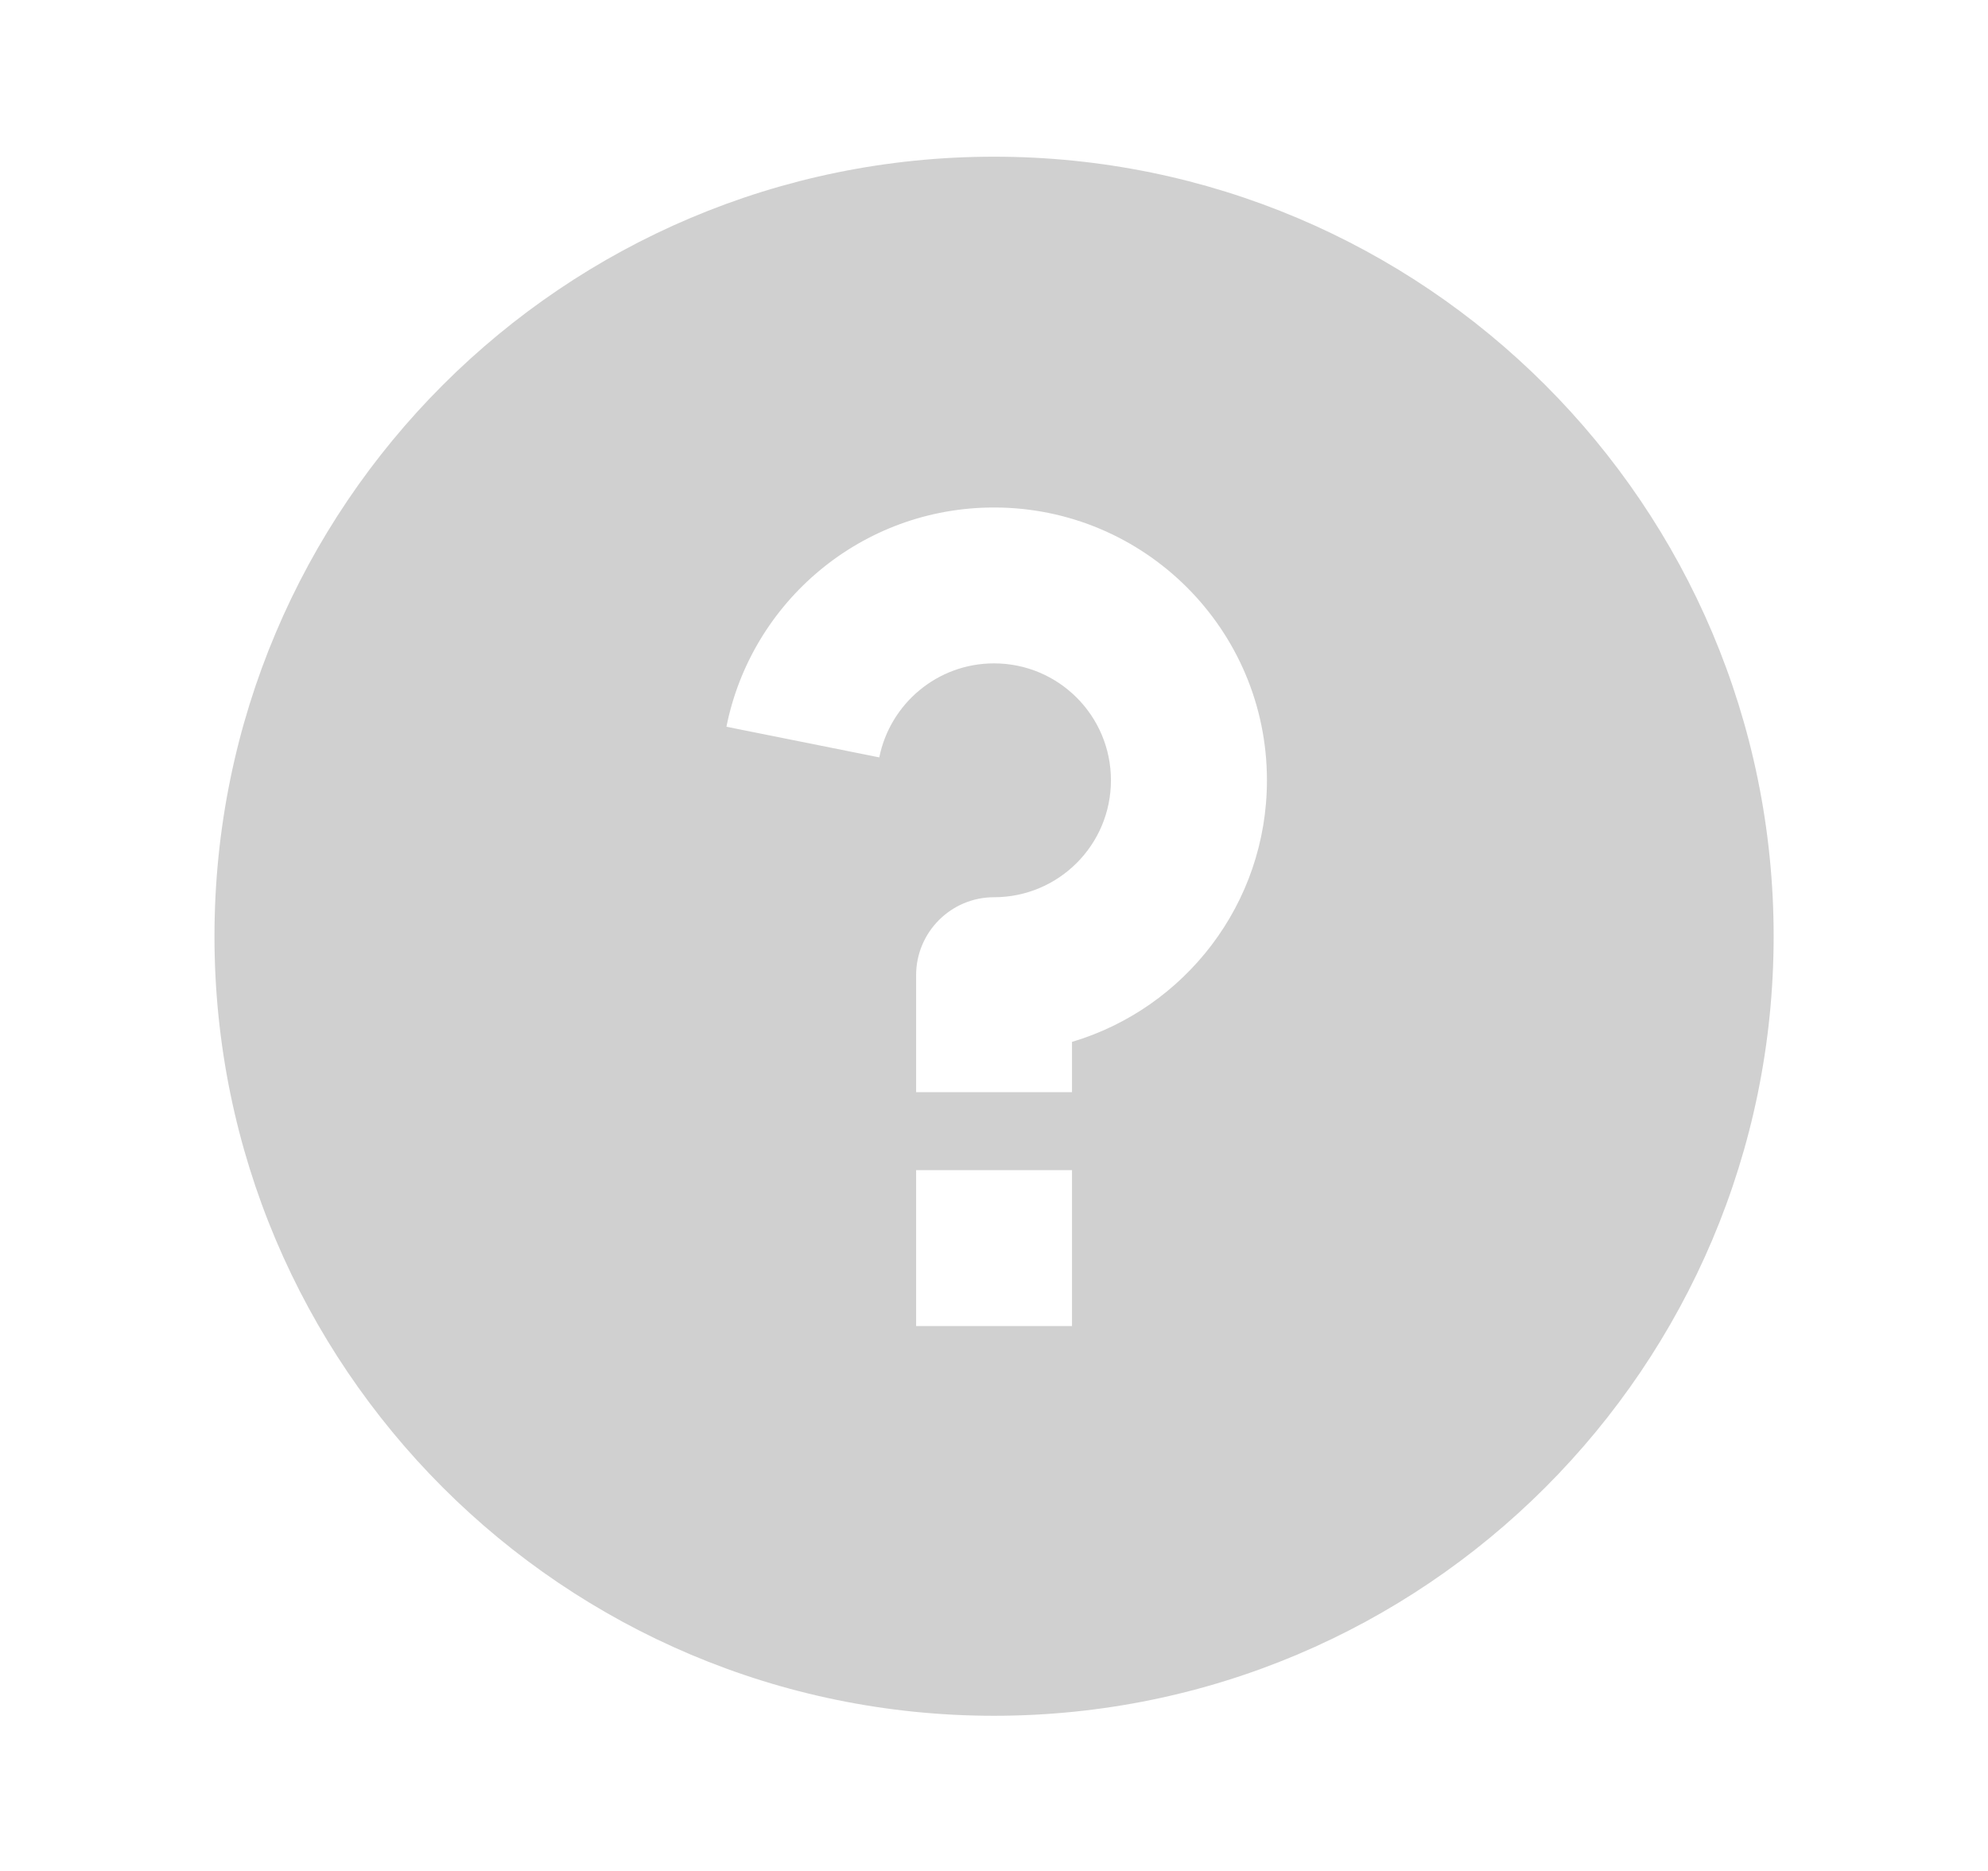 <svg width="17" height="16" viewBox="0 0 17 16" fill="none" xmlns="http://www.w3.org/2000/svg">
<g opacity="0.5">
<path d="M8.5 14.673C4.818 14.673 1.834 11.688 1.834 8.007C1.834 4.325 4.818 1.34 8.5 1.34C12.182 1.34 15.167 4.325 15.167 8.007C15.167 11.688 12.182 14.673 8.5 14.673ZM7.834 10.007V11.34H9.167V10.007H7.834ZM9.167 8.91C10.131 8.623 10.834 7.73 10.834 6.673C10.834 5.385 9.789 4.34 8.5 4.34C7.368 4.34 6.425 5.146 6.212 6.215L7.519 6.477C7.611 6.019 8.015 5.673 8.5 5.673C9.053 5.673 9.5 6.121 9.5 6.673C9.5 7.225 9.053 7.673 8.5 7.673C8.132 7.673 7.834 7.972 7.834 8.34V9.34H9.167V8.91Z" fill="#A2A2A1"/>
</g>
</svg>
